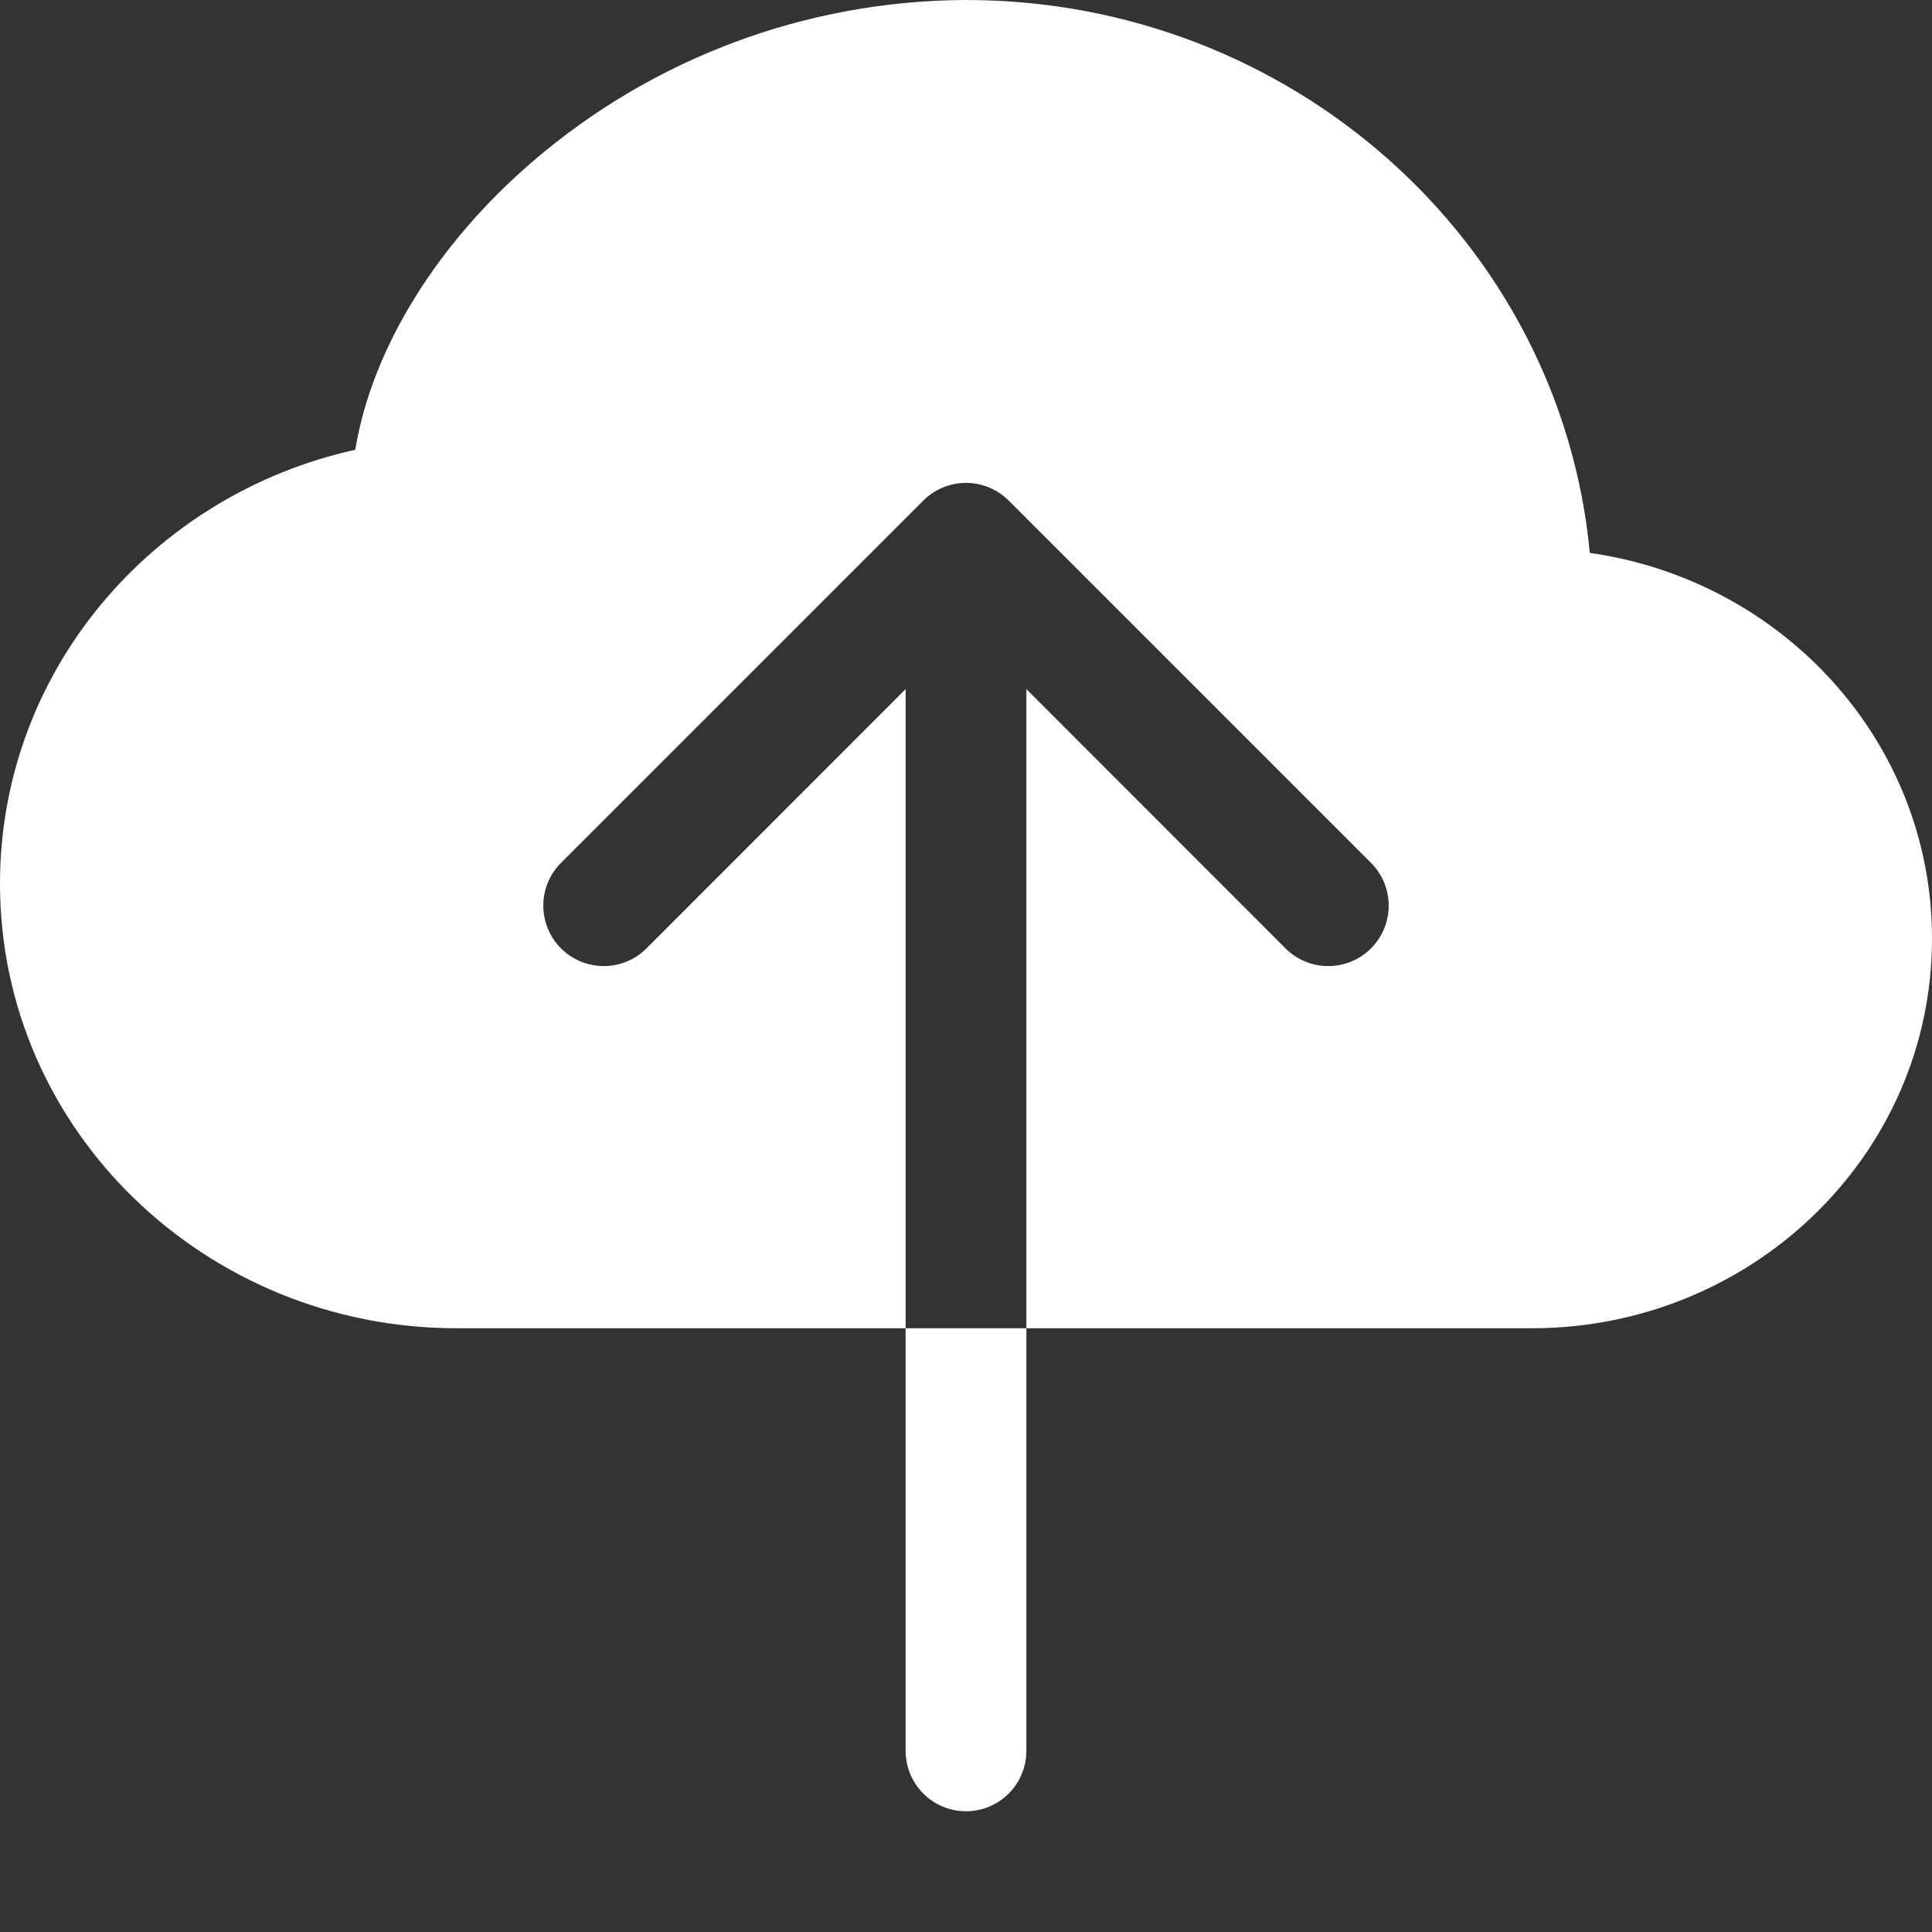 <svg width="72" height="72" viewBox="0 0 72 72" fill="none" xmlns="http://www.w3.org/2000/svg">
<rect x="0" y="0" width="72" height="72" fill="#333333" stroke="none"/>
<path fill-rule="evenodd" clip-rule="evenodd" d="M36 0C30.061 0.019 24.325 2.161 19.827 6.039C16.38 9.009 13.883 12.879 13.239 16.762C5.697 18.427 0 24.997 0 32.931C0 42.147 7.686 49.5 17.015 49.5H33.75V25.681L24.093 35.343C23.671 35.766 23.098 36.003 22.5 36.003C21.902 36.003 21.329 35.766 20.907 35.343C20.485 34.92 20.247 34.347 20.247 33.75C20.247 33.153 20.485 32.58 20.907 32.157L34.407 18.657C34.616 18.448 34.864 18.281 35.138 18.168C35.411 18.054 35.704 17.996 36 17.996C36.296 17.996 36.589 18.054 36.862 18.168C37.136 18.281 37.384 18.448 37.593 18.657L51.093 32.157C51.516 32.58 51.753 33.153 51.753 33.75C51.753 34.347 51.516 34.92 51.093 35.343C50.67 35.766 50.097 36.003 49.5 36.003C48.903 36.003 48.33 35.766 47.907 35.343L38.25 25.681V49.5H57.096C65.259 49.5 72 43.065 72 34.978C72 27.616 66.411 21.618 59.247 20.605C58.154 8.995 48.105 0 36 0ZM33.75 65.25V49.5H38.25V65.25C38.25 65.847 38.013 66.419 37.591 66.841C37.169 67.263 36.597 67.5 36 67.5C35.403 67.5 34.831 67.263 34.409 66.841C33.987 66.419 33.75 65.847 33.75 65.25Z" fill="white"/>
</svg>
